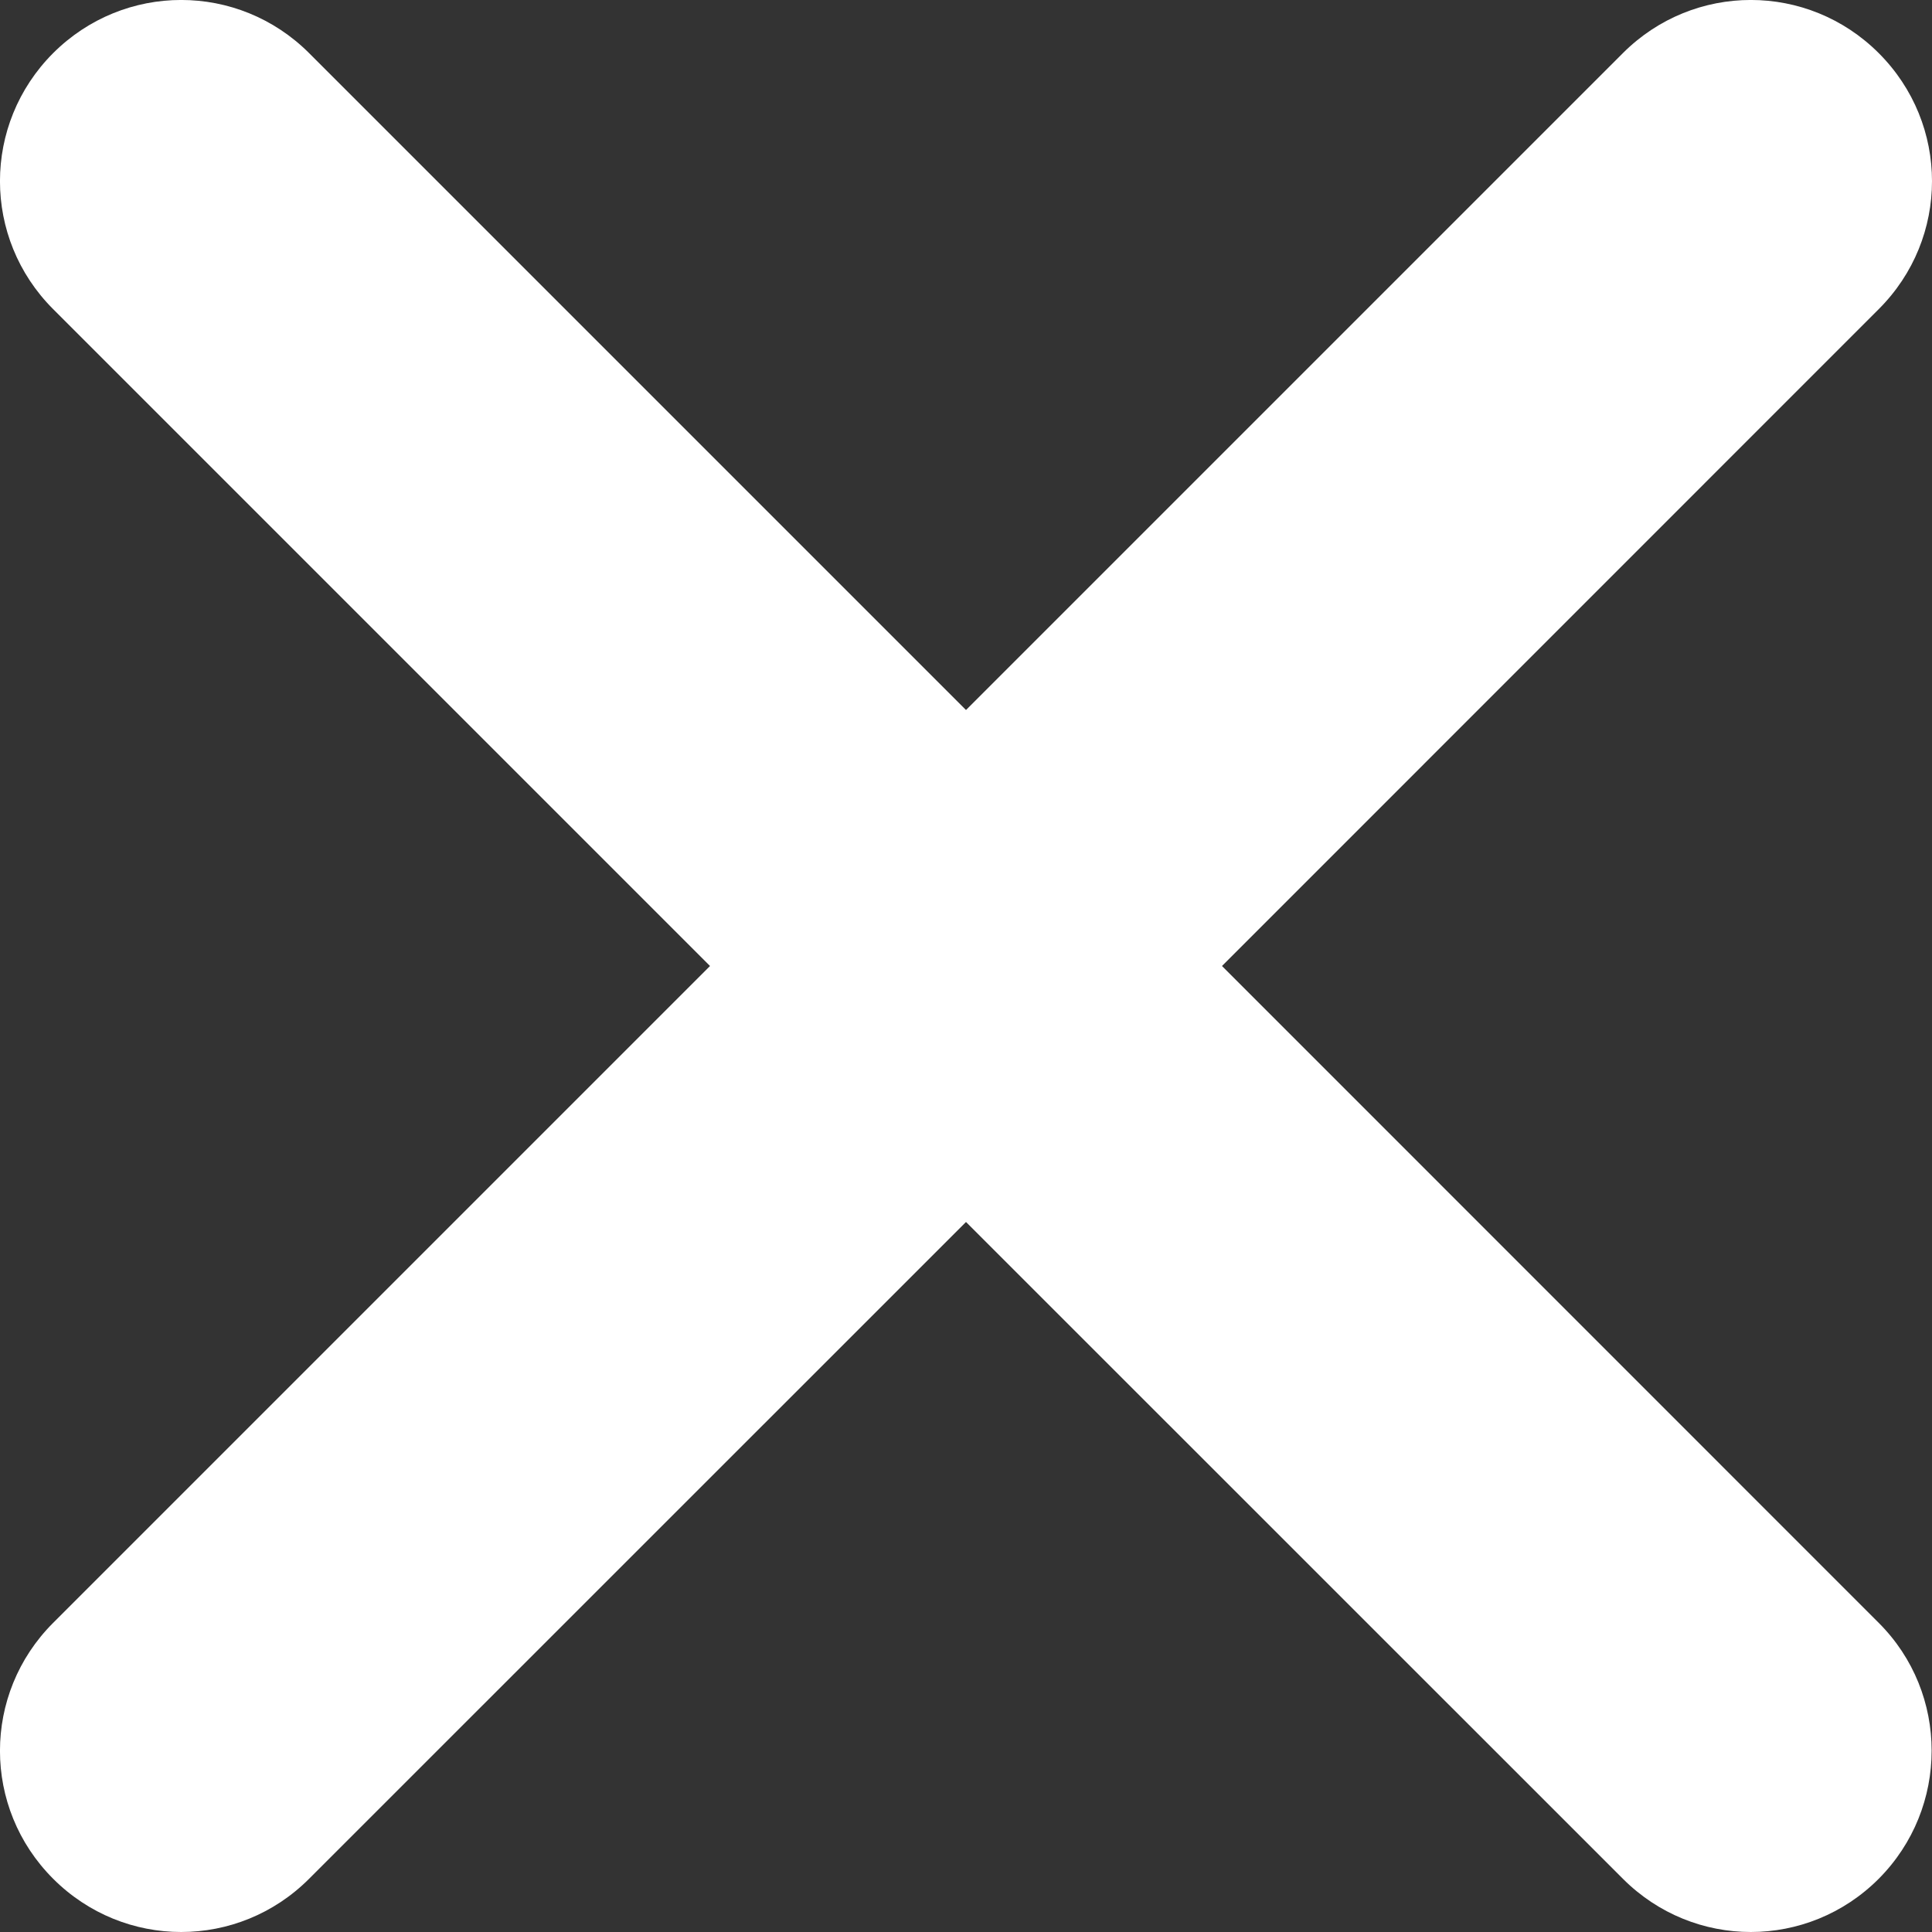 <svg width="16" height="16" viewBox="0 0 16 16" fill="none" xmlns="http://www.w3.org/2000/svg">
<rect x="0" y="0" width="16" height="16" fill="#333333" stroke="none"/>
<path d="M15.559 13.44L10.12 8L15.559 2.56C16.147 1.973 16.147 1.028 15.559 0.44C14.972 -0.147 14.027 -0.147 13.44 0.44L8 5.88L2.56 0.44C1.973 -0.147 1.028 -0.147 0.44 0.44C-0.147 1.028 -0.147 1.973 0.44 2.56L5.88 8L0.44 13.44C-0.147 14.027 -0.147 14.972 0.44 15.559C1.028 16.147 1.973 16.147 2.56 15.559L8 10.12L13.44 15.559C14.027 16.147 14.972 16.147 15.559 15.559C16.143 14.972 16.143 14.023 15.559 13.44Z" fill="white"/>
</svg>
